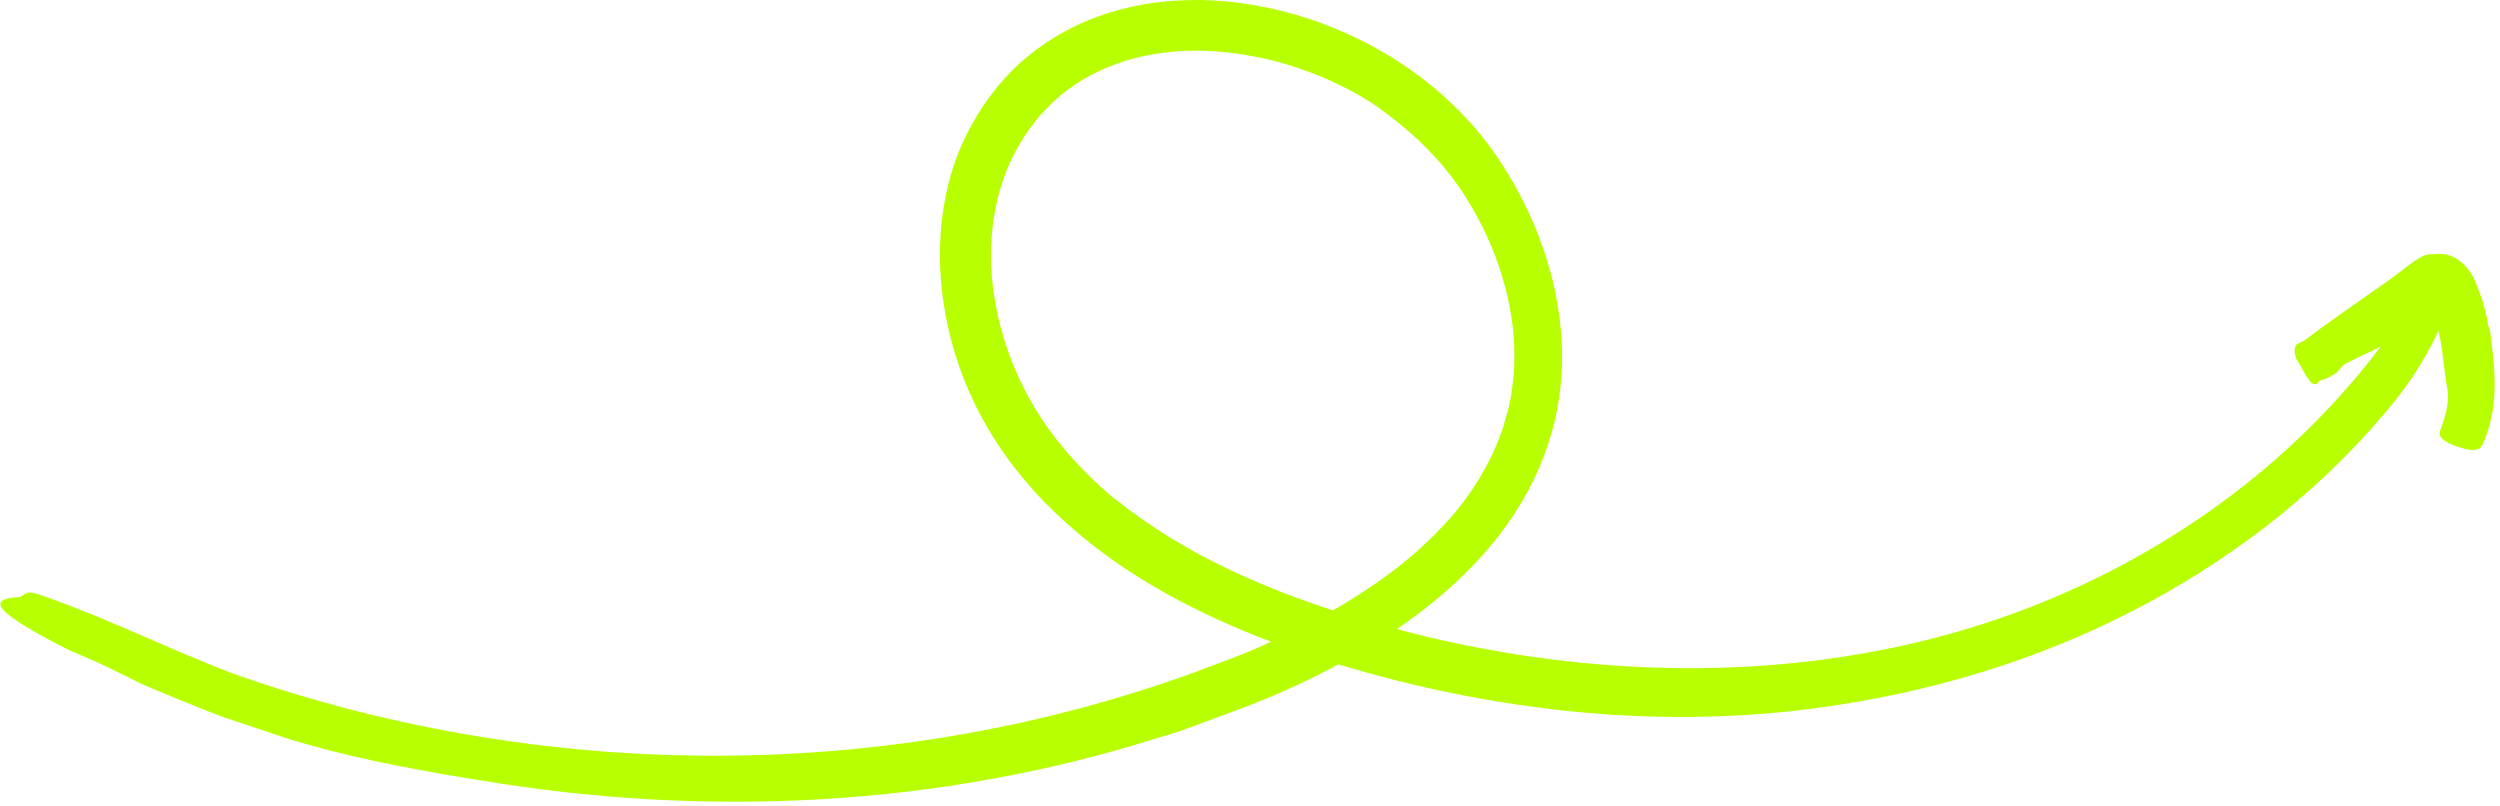 <?xml version="1.0" encoding="UTF-8"?> <svg xmlns="http://www.w3.org/2000/svg" width="453" height="146" viewBox="0 0 453 146" fill="none"><path d="M205.54 93.046C207.63 94.624 211.19 97.038 215.882 99.667C220.575 102.297 226.441 105.075 232.941 107.569C239.427 110.064 246.56 112.262 253.559 114.11C260.544 115.997 267.434 117.359 273.489 118.371C301.524 122.955 330.61 121.931 357.606 113.597C384.481 105.277 409.279 89.554 427.322 67.911C430.194 64.567 433.619 59.726 436.505 55.856C437.26 54.912 437.921 53.981 438.555 53.172C439.188 52.363 439.795 51.662 440.362 51.096C441.481 49.99 442.438 49.478 443.072 49.896C444.394 50.772 444.205 53.698 442.587 58.216C440.78 62.612 437.516 68.626 432.176 74.802C419.42 89.904 403.427 102.041 385.964 110.941C368.488 119.894 349.461 125.477 330.219 128.161C301.995 132.112 273.125 129.172 245.913 121.378C232.307 117.508 218.836 112.37 206.511 104.724C200.375 100.895 194.59 96.377 189.426 91.159C184.315 85.94 179.838 79.832 176.602 73.13C173.675 67.129 171.747 60.656 170.844 54.008C169.954 47.361 170.143 40.497 171.734 33.835C173.284 27.174 176.494 20.836 180.917 15.51C185.34 10.156 191.246 6.043 197.638 3.481C200.847 2.227 204.164 1.324 207.522 0.744C210.88 0.178 214.264 -0.025 217.622 0.002C224.351 0.124 230.985 1.351 237.283 3.441C249.864 7.662 261.42 15.307 269.619 26.095C271.52 28.671 273.192 31.287 274.716 34.024C276.213 36.761 277.548 39.593 278.708 42.519C279.827 45.446 280.771 48.453 281.512 51.527C282.214 54.615 282.685 57.757 282.928 60.94C283.346 67.291 282.685 73.871 280.663 80.007C278.721 86.169 275.566 91.9 271.695 96.917C263.888 107.003 253.599 114.339 242.933 120.164C237.566 123.063 232.051 125.625 226.441 127.796L218.013 130.938L213.792 132.489L209.491 133.797C169.967 146.257 127.639 148.212 87.104 141.402C77.543 139.892 66.014 137.843 55.779 134.903C53.635 134.377 51.221 133.527 48.605 132.664C46.003 131.788 43.211 130.857 40.434 129.927C34.945 127.864 29.551 125.585 25.547 123.872C22.175 122.187 18.696 120.42 15.298 118.991C14.327 118.573 13.397 118.168 12.52 117.791C11.657 117.373 10.848 116.941 10.08 116.55C8.542 115.741 7.194 114.999 6.021 114.325C3.674 112.977 2.029 111.871 1.072 110.995C-0.829 109.242 0.02 108.392 3.337 108.19C4.794 108.095 4.038 106.558 7.814 107.974C7.976 108.028 8.286 108.149 8.421 108.203C19.937 112.222 30.873 117.777 42.551 122.173C100.13 142.427 164.991 142.036 221.802 119.8C226.212 118.222 230.405 116.308 234.572 114.271C238.725 112.249 242.757 110.01 246.574 107.516C250.417 105.034 254.085 102.337 257.402 99.303C260.705 96.269 263.807 93.019 266.302 89.392C268.81 85.778 270.819 81.895 272.248 77.795L273.152 74.68C273.462 73.642 273.61 72.577 273.84 71.525C274.15 69.394 274.406 67.237 274.392 65.066C274.473 60.724 273.88 56.341 272.747 52.094C271.642 47.832 270.01 43.679 267.933 39.769C266.827 37.611 265.506 35.548 264.158 33.552C262.755 31.637 261.299 29.75 259.64 28.037C256.377 24.531 252.642 21.456 248.61 18.692L248.745 18.787C244.456 16.022 239.791 13.838 234.95 12.246C230.122 10.615 225.092 9.671 220.09 9.293C215.357 8.97 210.583 9.334 206.052 10.426C201.548 11.586 197.233 13.433 193.592 16.197C191.718 17.519 190.086 19.137 188.536 20.809C187.039 22.549 185.717 24.436 184.558 26.419C182.265 30.41 180.768 34.887 180.067 39.539C178.624 48.857 180.377 58.701 184.126 67.372C186.014 71.727 188.428 75.773 191.3 79.454C194.213 83.176 197.489 86.587 201.063 89.635C201.602 90.134 202.33 90.633 203.099 91.199C203.8 91.806 204.636 92.426 205.54 93.046Z" fill="#B8FF00"></path><path d="M451.122 59.536C451.297 60.453 451.688 63.716 451.85 65.806C452.309 70.634 451.972 75.637 450.016 80.141C449.706 80.842 449.396 82.082 446.443 81.287C443.368 80.464 441.75 79.318 442.101 78.293C442.91 75.785 443.962 73.129 443.449 70.432C442.721 66.562 442.694 62.718 441.575 59.01C441.4 58.39 441.197 57.77 440.995 57.163L440.874 56.772L440.833 56.677L440.766 56.502C440.685 56.273 440.564 55.99 440.294 55.949C440.119 55.936 439.957 56.044 439.835 56.165C439.782 56.219 439.728 56.3 439.687 56.367L439.633 56.475C439.62 56.502 439.633 56.502 439.606 56.529L437.3 58.471C435.938 59.63 434.563 60.763 433.08 61.748C430.531 63.447 427.551 64.512 424.854 65.995C424.22 66.346 423.816 67.303 423.141 67.708C422.575 68.045 421.658 68.638 420.97 68.787C420.674 68.854 420.35 68.894 420.188 69.137C419.433 70.27 418.543 69.542 416.939 66.427C416.588 65.739 415.927 64.97 415.887 64.364C415.887 64.337 415.873 64.283 415.873 64.256C415.455 61.99 416.79 62.273 417.545 61.694C421.281 58.862 425.137 56.219 428.953 53.495L432.5 51.041C433.093 50.623 433.673 50.205 434.239 49.76L435.372 48.883C435.898 48.479 436.424 48.061 436.977 47.683C438.15 46.847 439.458 45.903 440.793 46.092H440.766C441.481 45.984 442.222 45.971 442.964 46.078C443.665 46.2 444.366 46.416 444.973 46.793C446.146 47.494 447.117 48.506 447.886 49.773C448.29 50.38 448.56 51.135 448.843 51.863C449.113 52.578 449.437 53.374 449.666 54.021C450.219 55.733 450.664 57.406 450.866 59.078C450.906 59.199 451.082 59.347 451.122 59.536Z" fill="#B8FF00"></path></svg> 